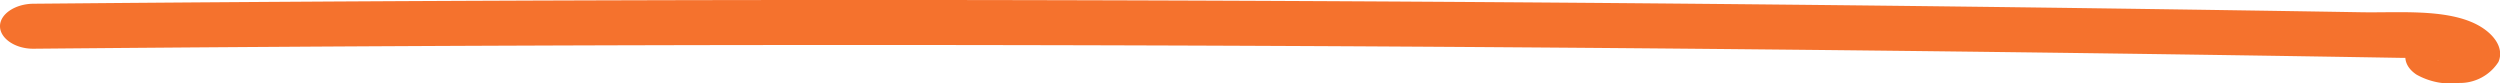 <?xml version="1.0" encoding="UTF-8"?>
<svg xmlns="http://www.w3.org/2000/svg" xmlns:xlink="http://www.w3.org/1999/xlink" width="148.797" height="4.958" viewBox="0 0 148.797 4.958">
  <defs>
    <clipPath id="clip-path">
      <rect id="Rectangle_53" data-name="Rectangle 53" width="148.797" height="4.958" fill="none"></rect>
    </clipPath>
  </defs>
  <g id="Group_68" data-name="Group 68" clip-path="url(#clip-path)">
    <path id="Path_144" data-name="Path 144" d="M1.982,2.9q14.671-.132,29.343-.186t29.344-.028q14.672.025,29.344.129t29.341.286q7.3.091,14.6.2,3.685.055,7.37.116l1.734.029c.289,0,.578.007.867.015l.27.008c.038,0,.411.026.2.007a3.478,3.478,0,0,0,.381.058c.089.014.177.034.263.053-.026-.006-.278-.074-.069-.017.355.1.087.079-.047-.081-.212-.253-.011-.656.215-.864a2.008,2.008,0,0,1,.594-.309c-.107.022.5-.022.119-.024a1.167,1.167,0,0,1,.342.055,1.434,1.434,0,0,1,.43.2q.065.343.13.686.45.509-.051.854a1.073,1.073,0,0,0,0-1.892,2.746,2.746,0,0,0-2.8,0c-.9.623-1.041,1.6-.079,2.243a4.139,4.139,0,0,0,2.554.5,2.719,2.719,0,0,0,2.326-1.249c.38-.875-.344-1.771-1.378-2.275-1.826-.89-4.6-.65-6.718-.684q-3.9-.064-7.8-.122Q116.9.37,101,.225,85.171.082,69.342.029T37.686.016q-15.9.04-31.8.172l-3.9.034C.911.231,0,.829,0,1.559S.907,2.906,1.982,2.9" transform="translate(0 0)" fill="#f5722d"></path>
  </g>
</svg>
